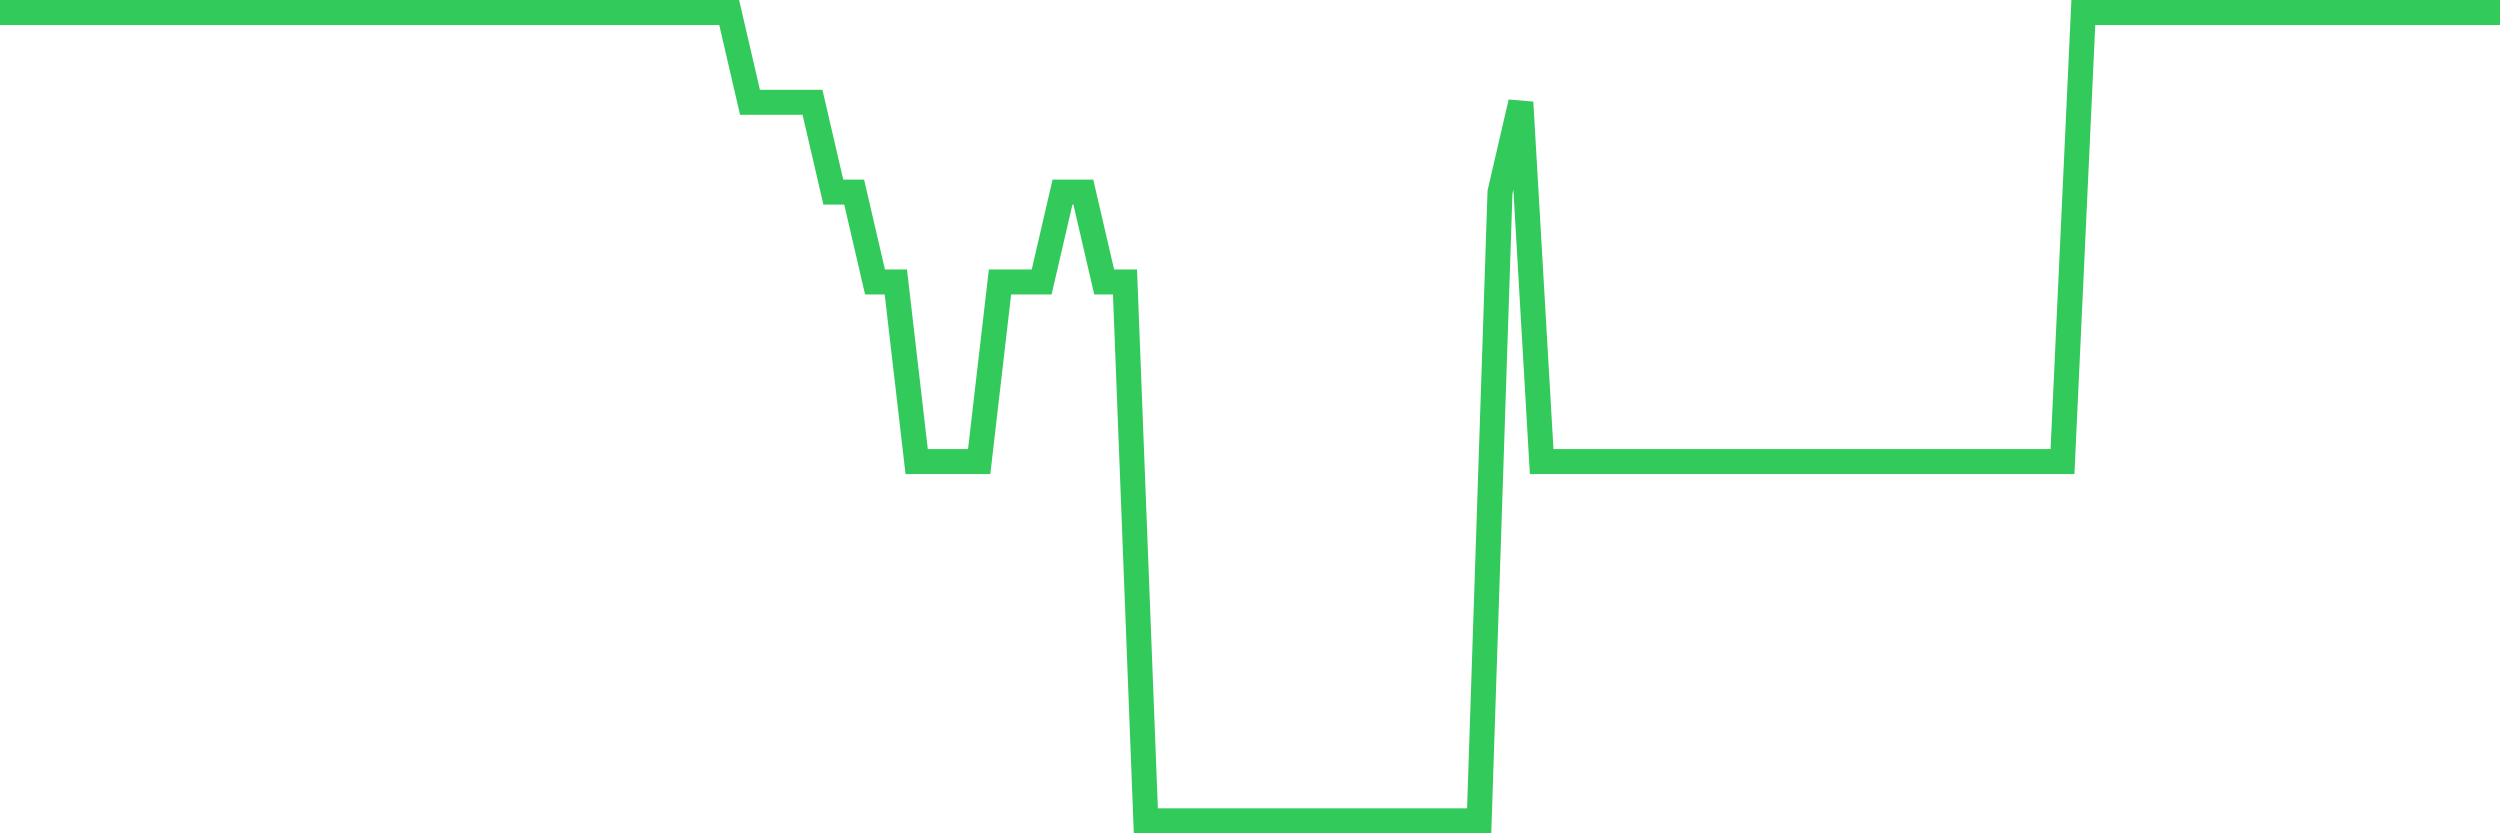 <svg
  xmlns="http://www.w3.org/2000/svg"
  xmlns:xlink="http://www.w3.org/1999/xlink"
  width="120"
  height="40"
  viewBox="0 0 120 40"
  preserveAspectRatio="none"
>
  <polyline
    points="0,0.6 1,0.6 2,0.6 3,0.6 4,0.6 5,0.6 6,0.6 7,0.6 8,0.6 9,0.6 10,0.6 11,0.6 12,0.6 13,0.6 14,0.6 15,0.6 16,0.6 17,0.6 18,0.6 19,0.6 20,0.6 21,0.6 22,0.6 23,0.6 24,0.6 25,0.6 26,0.6 27,0.6 28,0.6 29,0.6 30,0.6 31,0.6 32,0.6 33,0.6 34,0.6 35,0.6 36,4.911 37,4.911 38,4.911 39,4.911 40,9.222 41,9.222 42,13.533 43,13.533 44,22.156 45,22.156 46,22.156 47,22.156 48,13.533 49,13.533 50,13.533 51,9.222 52,9.222 53,13.533 54,13.533 55,39.4 56,39.4 57,39.4 58,39.4 59,39.4 60,39.4 61,39.4 62,39.4 63,39.4 64,39.4 65,39.4 66,39.4 67,39.4 68,39.4 69,39.4 70,39.4 71,39.4 72,9.222 73,4.911 74,22.156 75,22.156 76,22.156 77,22.156 78,22.156 79,22.156 80,22.156 81,22.156 82,22.156 83,22.156 84,22.156 85,22.156 86,22.156 87,22.156 88,22.156 89,22.156 90,22.156 91,22.156 92,22.156 93,22.156 94,22.156 95,22.156 96,22.156 97,22.156 98,22.156 99,22.156 100,0.6 101,0.6 102,0.6 103,0.6 104,0.6 105,0.6 106,0.6 107,0.6 108,0.6 109,0.6 110,0.6 111,0.6 112,0.6 113,0.6 114,0.6 115,0.6 116,0.6 117,0.6 118,0.6 119,0.6 120,0.6"
    fill="none"
    stroke="#32ca5b"
    stroke-width="1.2"
  >
  </polyline>
</svg>
